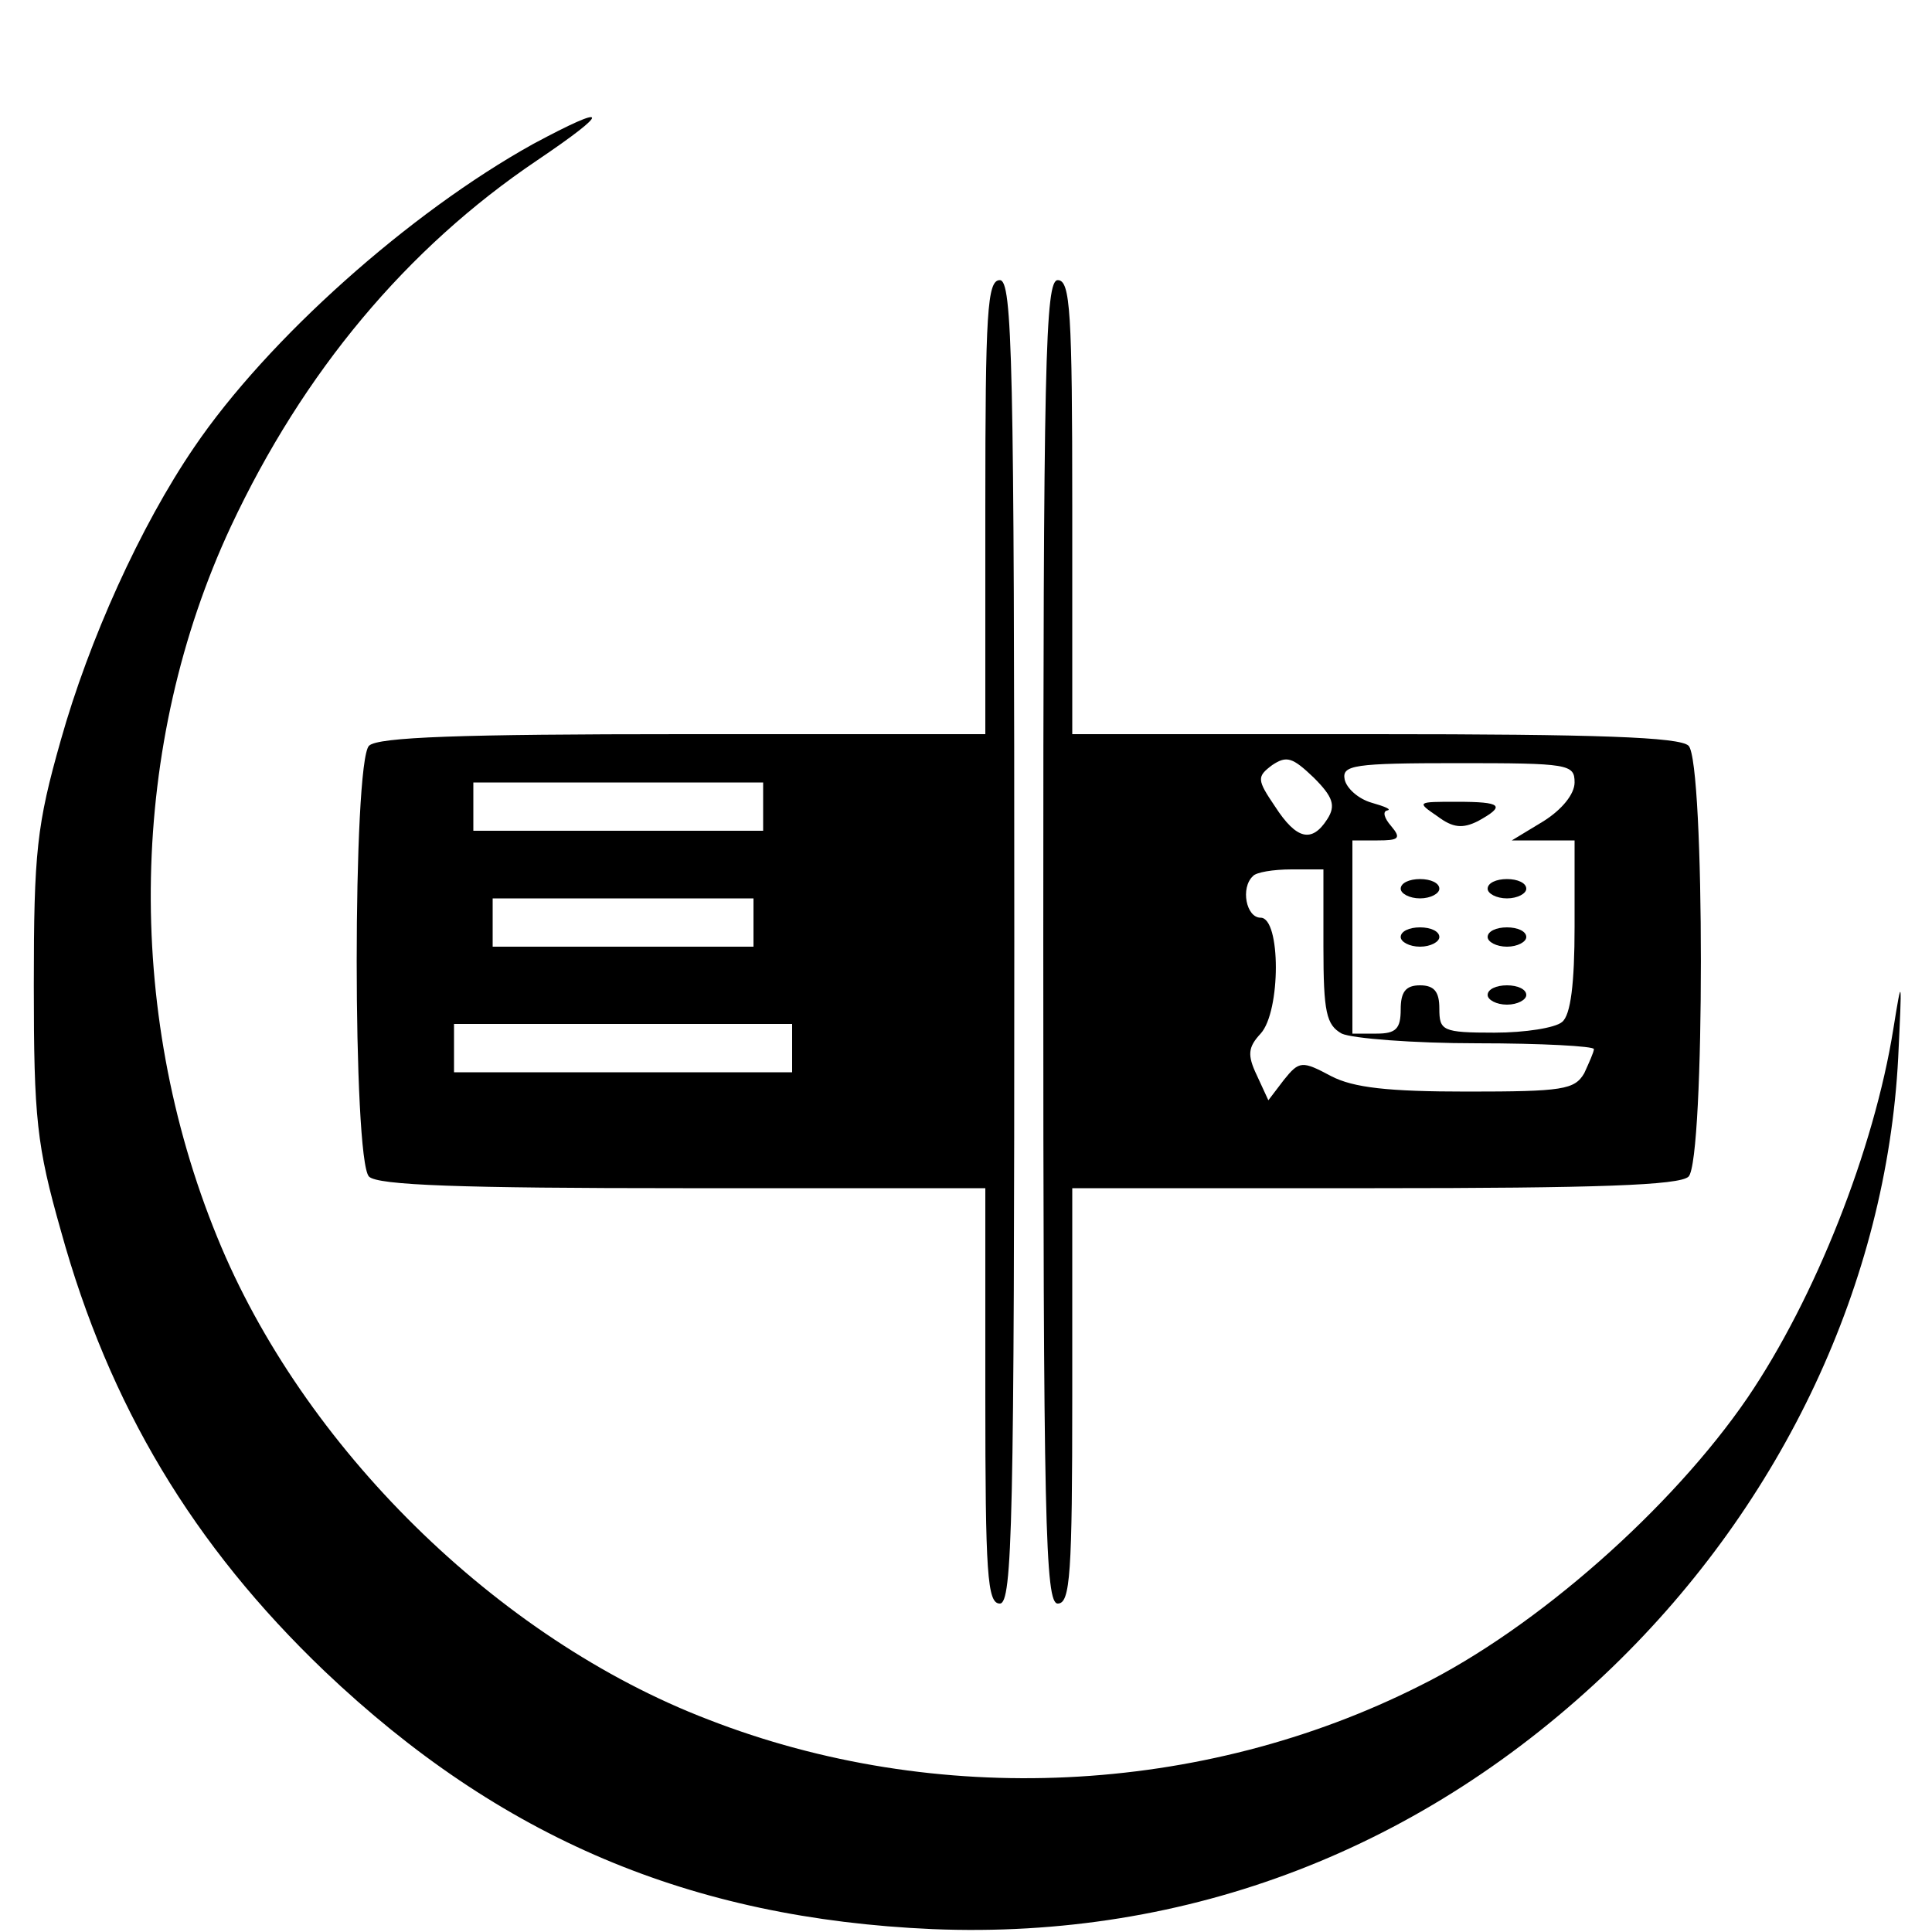 <?xml version="1.0" standalone="no"?>
<!DOCTYPE svg PUBLIC "-//W3C//DTD SVG 20010904//EN"
 "http://www.w3.org/TR/2001/REC-SVG-20010904/DTD/svg10.dtd">
<svg version="1.0" xmlns="http://www.w3.org/2000/svg"
 width="200pt" height="200pt" viewBox="0 0 200 200"
 preserveAspectRatio="xMidYMid meet">
<g transform="translate(0,200) scale(0.1,-0.1)"
fill="#000000" stroke="none">
<path d="M552 1851 c-128 -71 -275 -202 -351 -314 -56 -82 -109 -200 -138
-303 -25 -88 -28 -116 -28 -254 0 -138 3 -166 28 -254 50 -181 137 -326 273
-456 182 -173 379 -256 629 -267 265 -11 509 83 704 271 177 171 284 399 296
631 4 84 4 86 -5 30 -20 -125 -81 -279 -151 -382 -78 -114 -218 -238 -339
-298 -226 -114 -501 -127 -737 -35 -219 84 -420 283 -508 499 -97 237 -91 511
14 736 75 160 182 288 317 379 77 52 76 60 -4 17z"/>
<path d="M1020 1475 l0 -235 -313 0 c-230 0 -316 -3 -325 -12 -17 -17 -17
-429 0 -446 9 -9 95 -12 325 -12 l313 0 0 -215 c0 -184 2 -215 15 -215 13 0
15 83 15 685 0 602 -2 685 -15 685 -13 0 -15 -33 -15 -235z m-230 -310 l0 -25
-150 0 -150 0 0 25 0 25 150 0 150 0 0 -25z m-10 -120 l0 -25 -135 0 -135 0 0
25 0 25 135 0 135 0 0 -25z m40 -130 l0 -25 -175 0 -175 0 0 25 0 25 175 0
175 0 0 -25z"/>
<path d="M1080 1025 c0 -602 2 -685 15 -685 13 0 15 31 15 215 l0 215 313 0
c230 0 316 3 325 12 17 17 17 429 0 446 -9 9 -95 12 -325 12 l-313 0 0 235 c0
202 -2 235 -15 235 -13 0 -15 -83 -15 -685z m294 127 c-16 -25 -32 -21 -54 13
-19 28 -19 31 -3 43 15 10 21 8 43 -13 20 -20 23 -29 14 -43z m256 38 c0 -12
-13 -28 -32 -40 l-33 -20 33 0 32 0 0 -89 c0 -59 -4 -92 -13 -99 -7 -6 -38
-11 -70 -11 -54 0 -57 2 -57 25 0 17 -5 24 -20 24 -15 0 -20 -7 -20 -25 0 -20
-5 -25 -25 -25 l-25 0 0 100 0 100 26 0 c22 0 25 2 14 15 -7 8 -9 15 -4 16 5
1 -2 4 -16 8 -14 4 -26 15 -28 24 -3 15 9 17 117 17 115 0 121 -1 121 -20z
m-260 -170 c0 -68 3 -81 19 -90 11 -5 74 -10 140 -10 67 0 121 -3 121 -6 0 -3
-5 -14 -10 -25 -10 -17 -22 -19 -121 -19 -82 0 -118 4 -141 16 -30 16 -33 16
-49 -4 l-16 -21 -12 26 c-10 21 -9 29 4 43 21 23 21 120 0 120 -15 0 -21 31
-8 43 3 4 21 7 40 7 l33 0 0 -80z"/>
<path d="M1488 1155 c16 -12 26 -13 42 -5 29 16 25 20 -22 20 -41 0 -42 0 -20
-15z"/>
<path d="M1450 1080 c0 -5 9 -10 20 -10 11 0 20 5 20 10 0 6 -9 10 -20 10 -11
0 -20 -4 -20 -10z"/>
<path d="M1540 1080 c0 -5 9 -10 20 -10 11 0 20 5 20 10 0 6 -9 10 -20 10 -11
0 -20 -4 -20 -10z"/>
<path d="M1450 1030 c0 -5 9 -10 20 -10 11 0 20 5 20 10 0 6 -9 10 -20 10 -11
0 -20 -4 -20 -10z"/>
<path d="M1540 1030 c0 -5 9 -10 20 -10 11 0 20 5 20 10 0 6 -9 10 -20 10 -11
0 -20 -4 -20 -10z"/>
<path d="M1540 970 c0 -5 9 -10 20 -10 11 0 20 5 20 10 0 6 -9 10 -20 10 -11
0 -20 -4 -20 -10z"/>
</g>
</svg>
